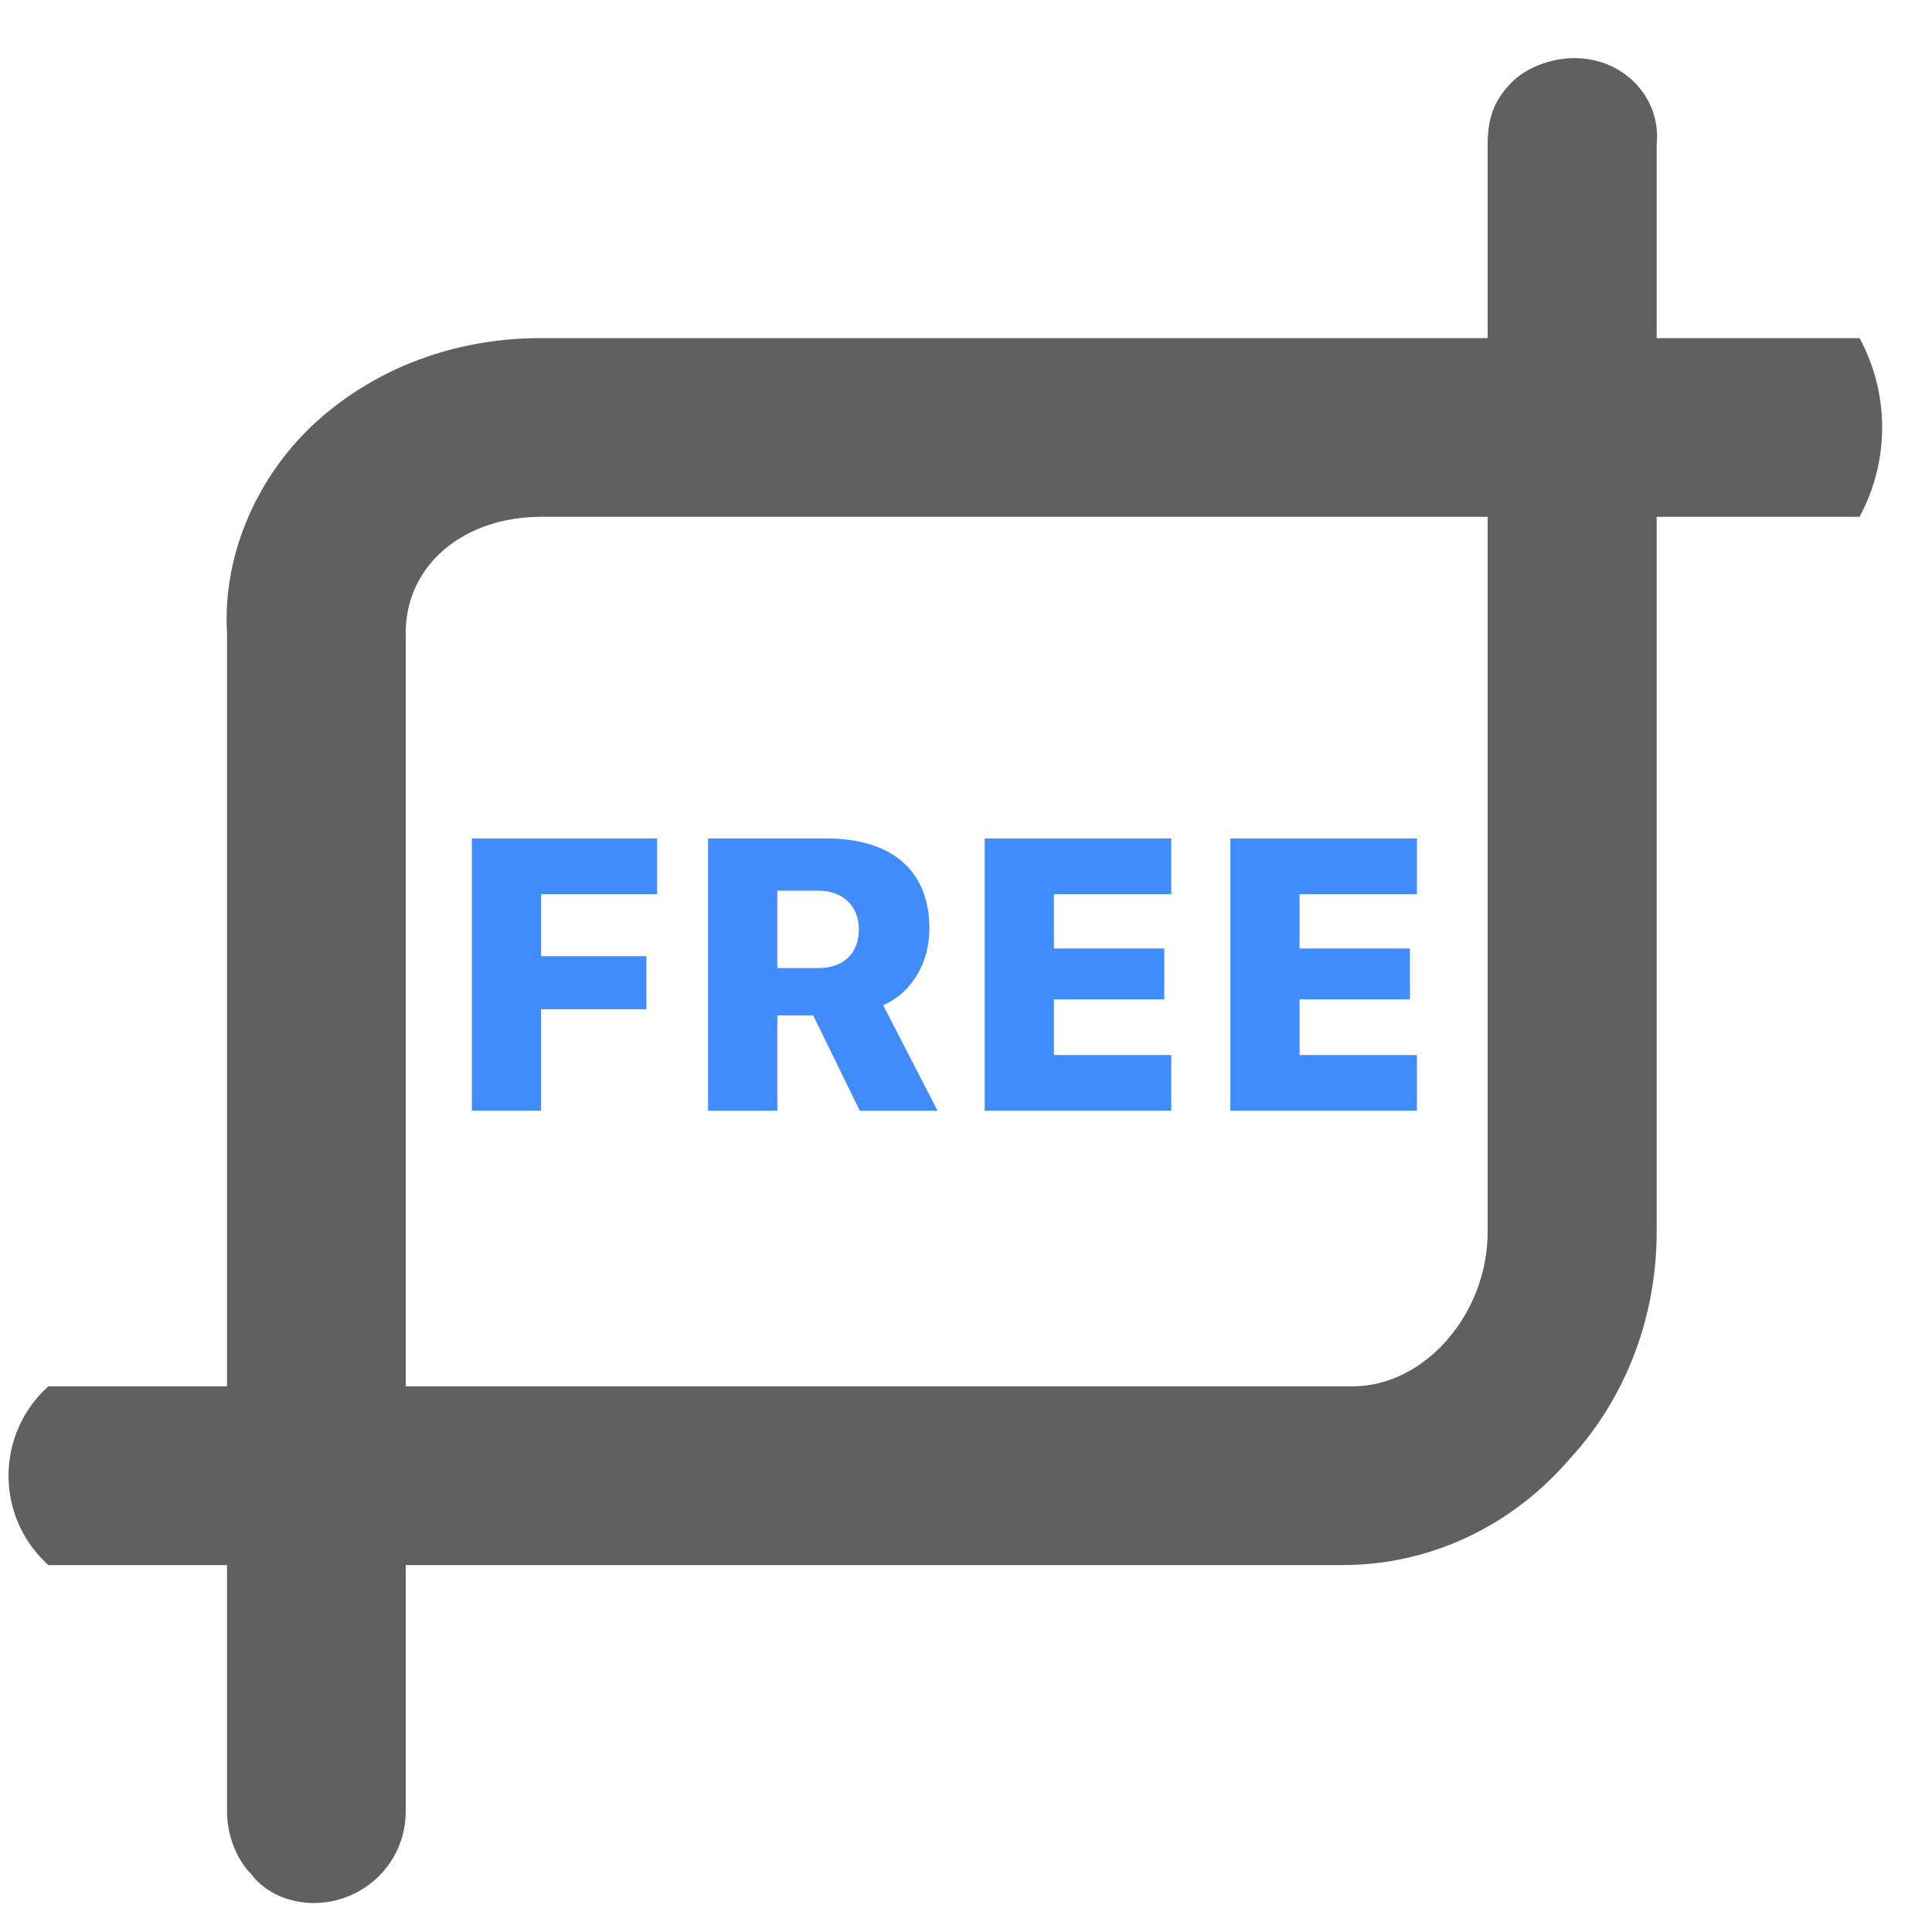 <svg width="40" height="40" viewBox="0 0 40 40" fill="none" xmlns="http://www.w3.org/2000/svg">
<g clip-path="url(#clip0_4195_3971)">
<path fill-rule="evenodd" clip-rule="evenodd" d="M8.4 37.5C8.4 38.6 7.5 39.4 6.5 39.4C6 39.4 5.5 39.2 5.2 38.8C4.9 38.5 4.7 38 4.7 37.5V13.1C4.6 11.4 5.4 9.7 6.7 8.6C8 7.5 9.6 7 11.2 7H38.5C39.124 8.154 39.124 9.546 38.5 10.7H11.2C9.6 10.7 8.4 11.7 8.4 13.1V37.5Z" fill="#606060"/>
<path d="M31.3 1.703C31.6 1.403 32.1 1.203 32.6 1.203C33.6 1.203 34.4 2.003 34.3 3.003V25.503C34.3 27.203 33.7 28.903 32.5 30.203C31.3 31.603 29.6 32.403 27.8 32.403H1L0.951 32.356C-0.101 31.357 -0.078 29.674 1 28.703H28C29.5 28.703 30.8 27.203 30.8 25.503V3.003C30.8 2.503 30.9 2.103 31.3 1.703Z" fill="#606060"/>
<path d="M25.473 22.996V17.359H29.336V18.512H26.906V19.637H29.191V20.691H26.906V21.844H29.336V22.996H25.473Z" fill="#418CFC"/>
<path d="M20.387 22.996V17.359H24.25V18.512H21.82V19.637H24.105V20.691H21.82V21.844H24.25V22.996H20.387Z" fill="#418CFC"/>
<path d="M14.66 22.996V17.359H17.109C18.496 17.359 19.242 18.055 19.242 19.219V19.227C19.242 19.914 18.895 20.543 18.285 20.812L19.41 22.996H17.801L16.836 21.023H16.094V22.996H14.66ZM16.094 20.043H16.949C17.465 20.043 17.781 19.734 17.781 19.246V19.238C17.781 18.762 17.457 18.441 16.941 18.441H16.094V20.043Z" fill="#418CFC"/>
<path d="M9.77 22.996V17.359H13.605V18.512H11.203V19.797H13.383V20.895H11.203V22.996H9.77Z" fill="#418CFC"/>
</g>
<defs>
<clipPath id="clip0_4195_3971">
<rect width="40" height="40" fill="white"/>
</clipPath>
</defs>
</svg>
